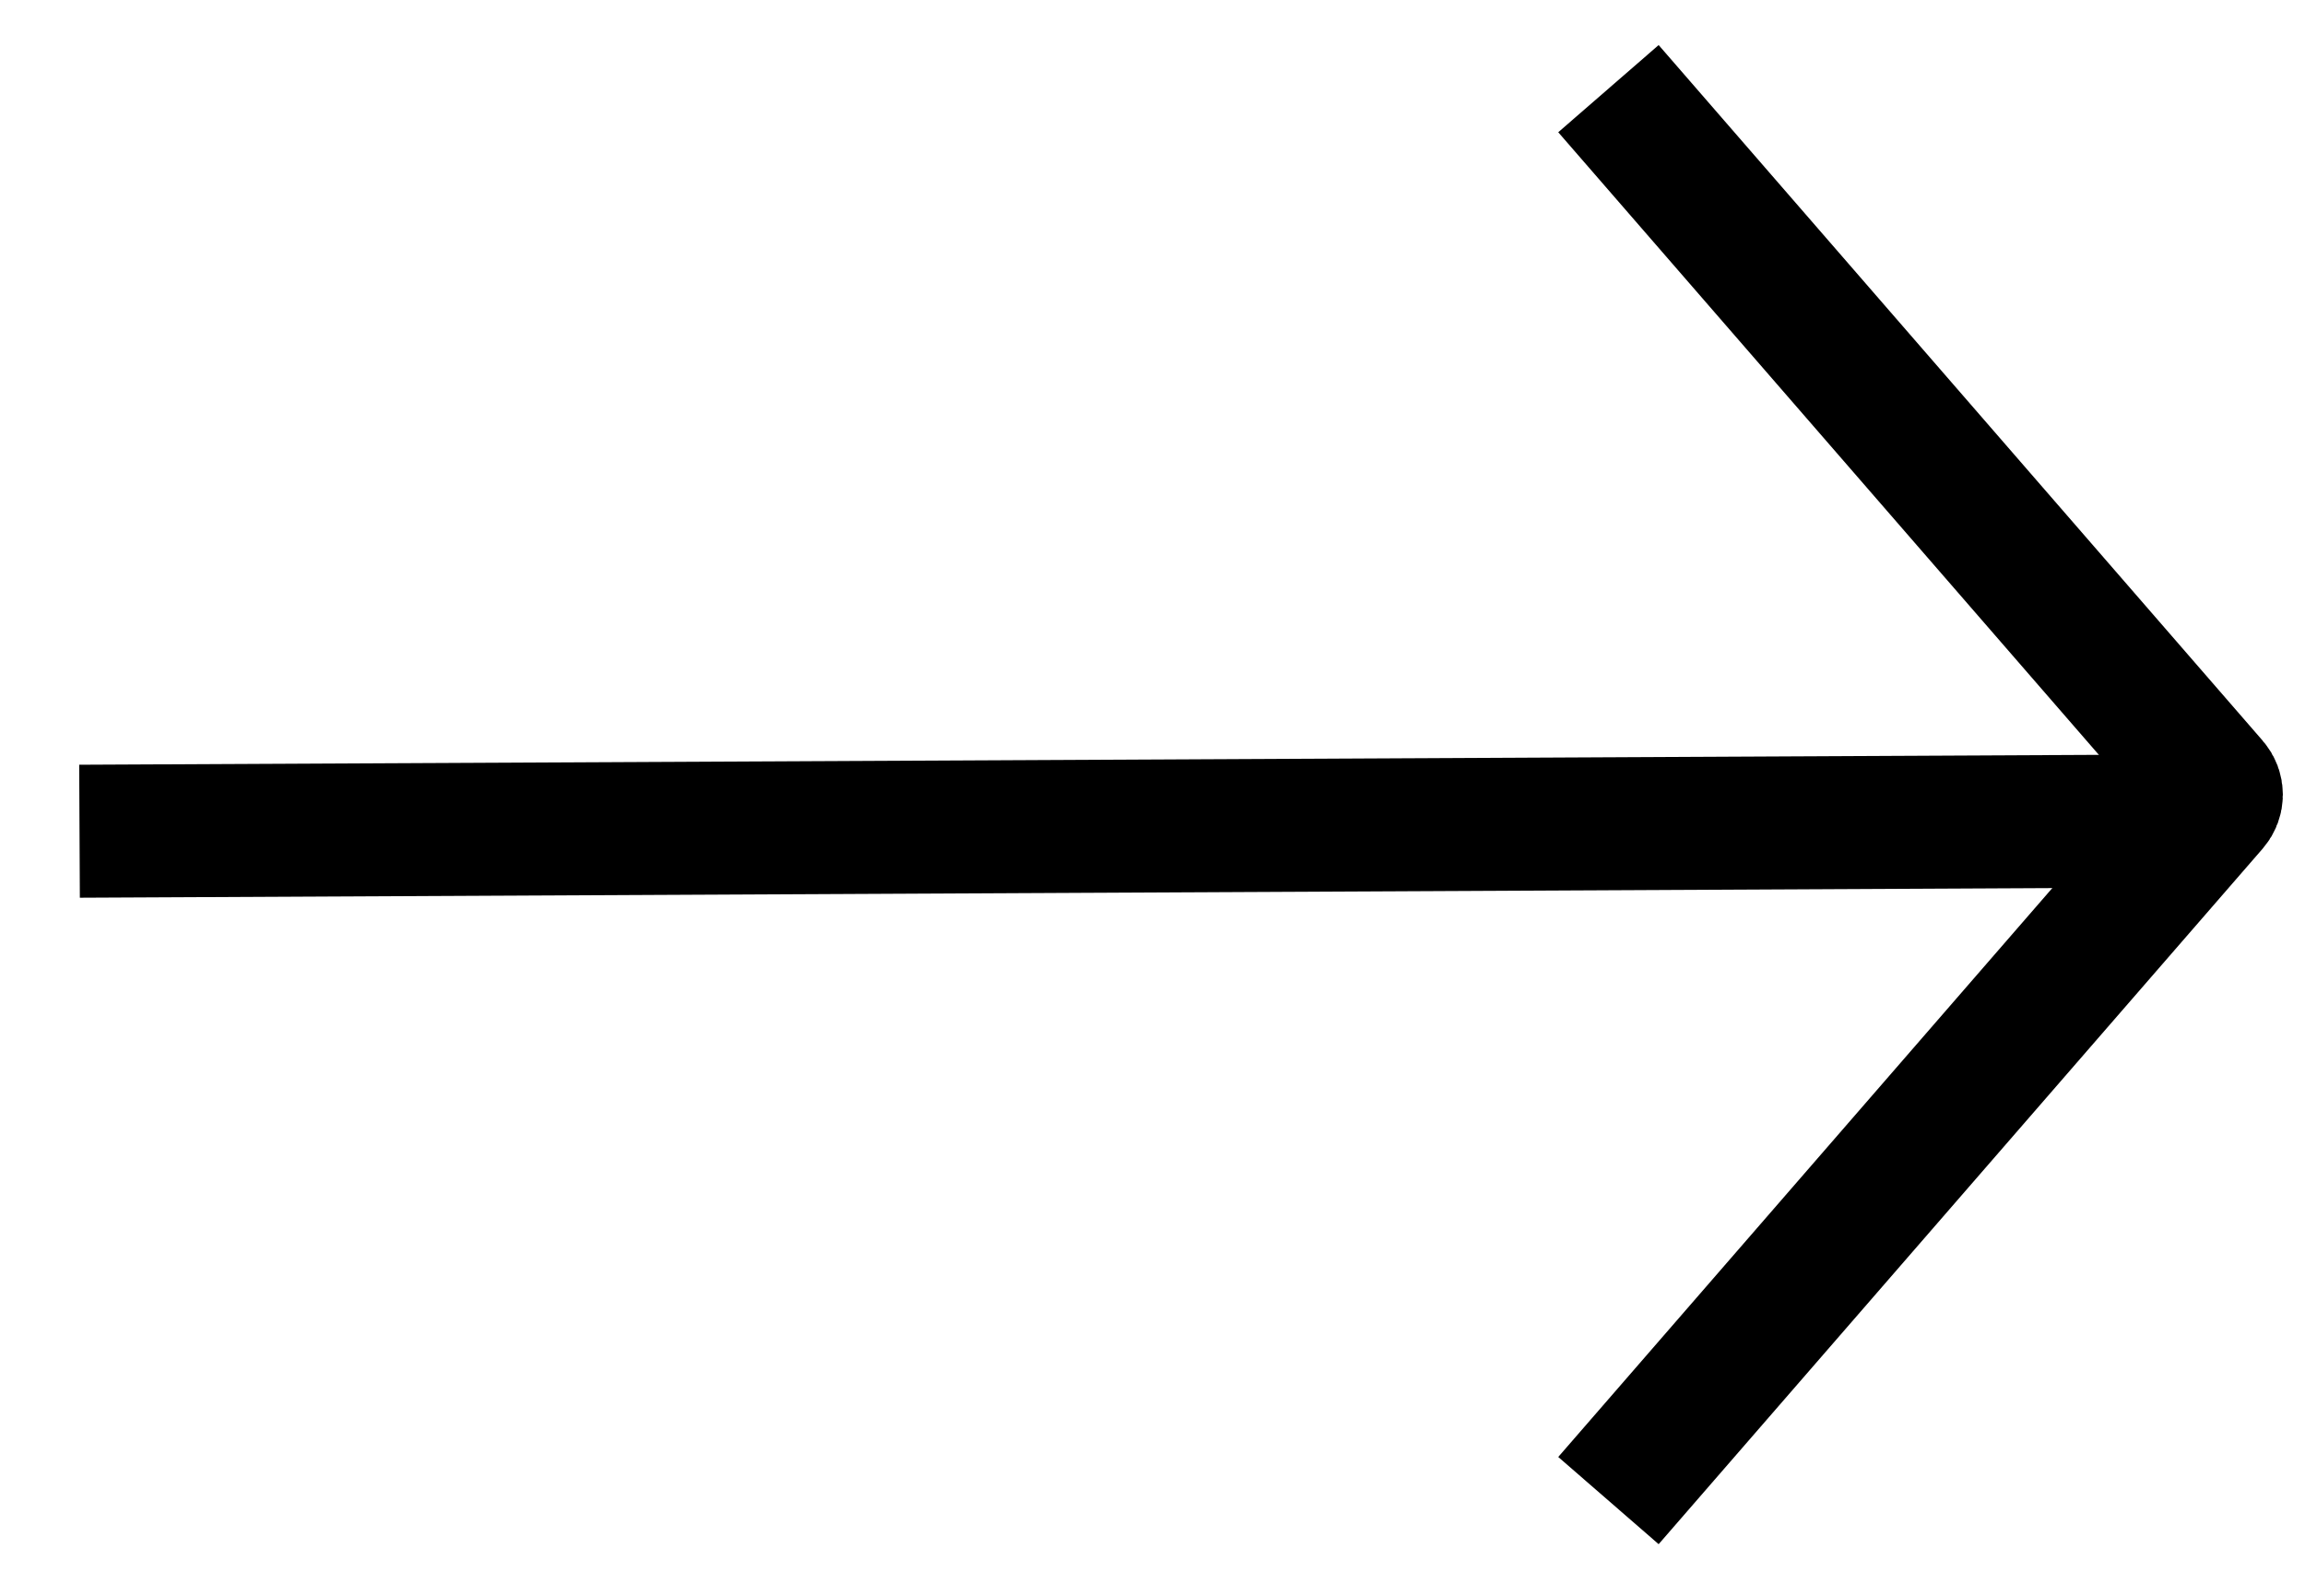 <?xml version="1.0" encoding="UTF-8"?>
<svg width="26px" height="18px" viewBox="0 0 26 18" version="1.1" xmlns="http://www.w3.org/2000/svg" xmlns:xlink="http://www.w3.org/1999/xlink">
    <title>D8AAB442-4E60-4B92-A79A-622237BB20CD</title>
    <g id="new" stroke="none" stroke-width="1" fill="none" fill-rule="evenodd">
        <g id="Product---Detail-view---02" transform="translate(-189, -777)" stroke="#000000" stroke-width="1.5">
            <g id="Arrow-Left-2" transform="translate(201.5, 786) scale(-1, 1) translate(-201.5, -786) translate(189, 778)">
                <line x1="24.103" y1="8.376" x2="0" y2="8.258" id="Stroke-1027"></line>
                <path d="M6.857,0 L0.044,7.846 C-0.015,7.913 -0.015,8.013 0.044,8.081 L6.857,15.926" id="Stroke-1028"></path>
            </g>
        </g>
    </g>
</svg>